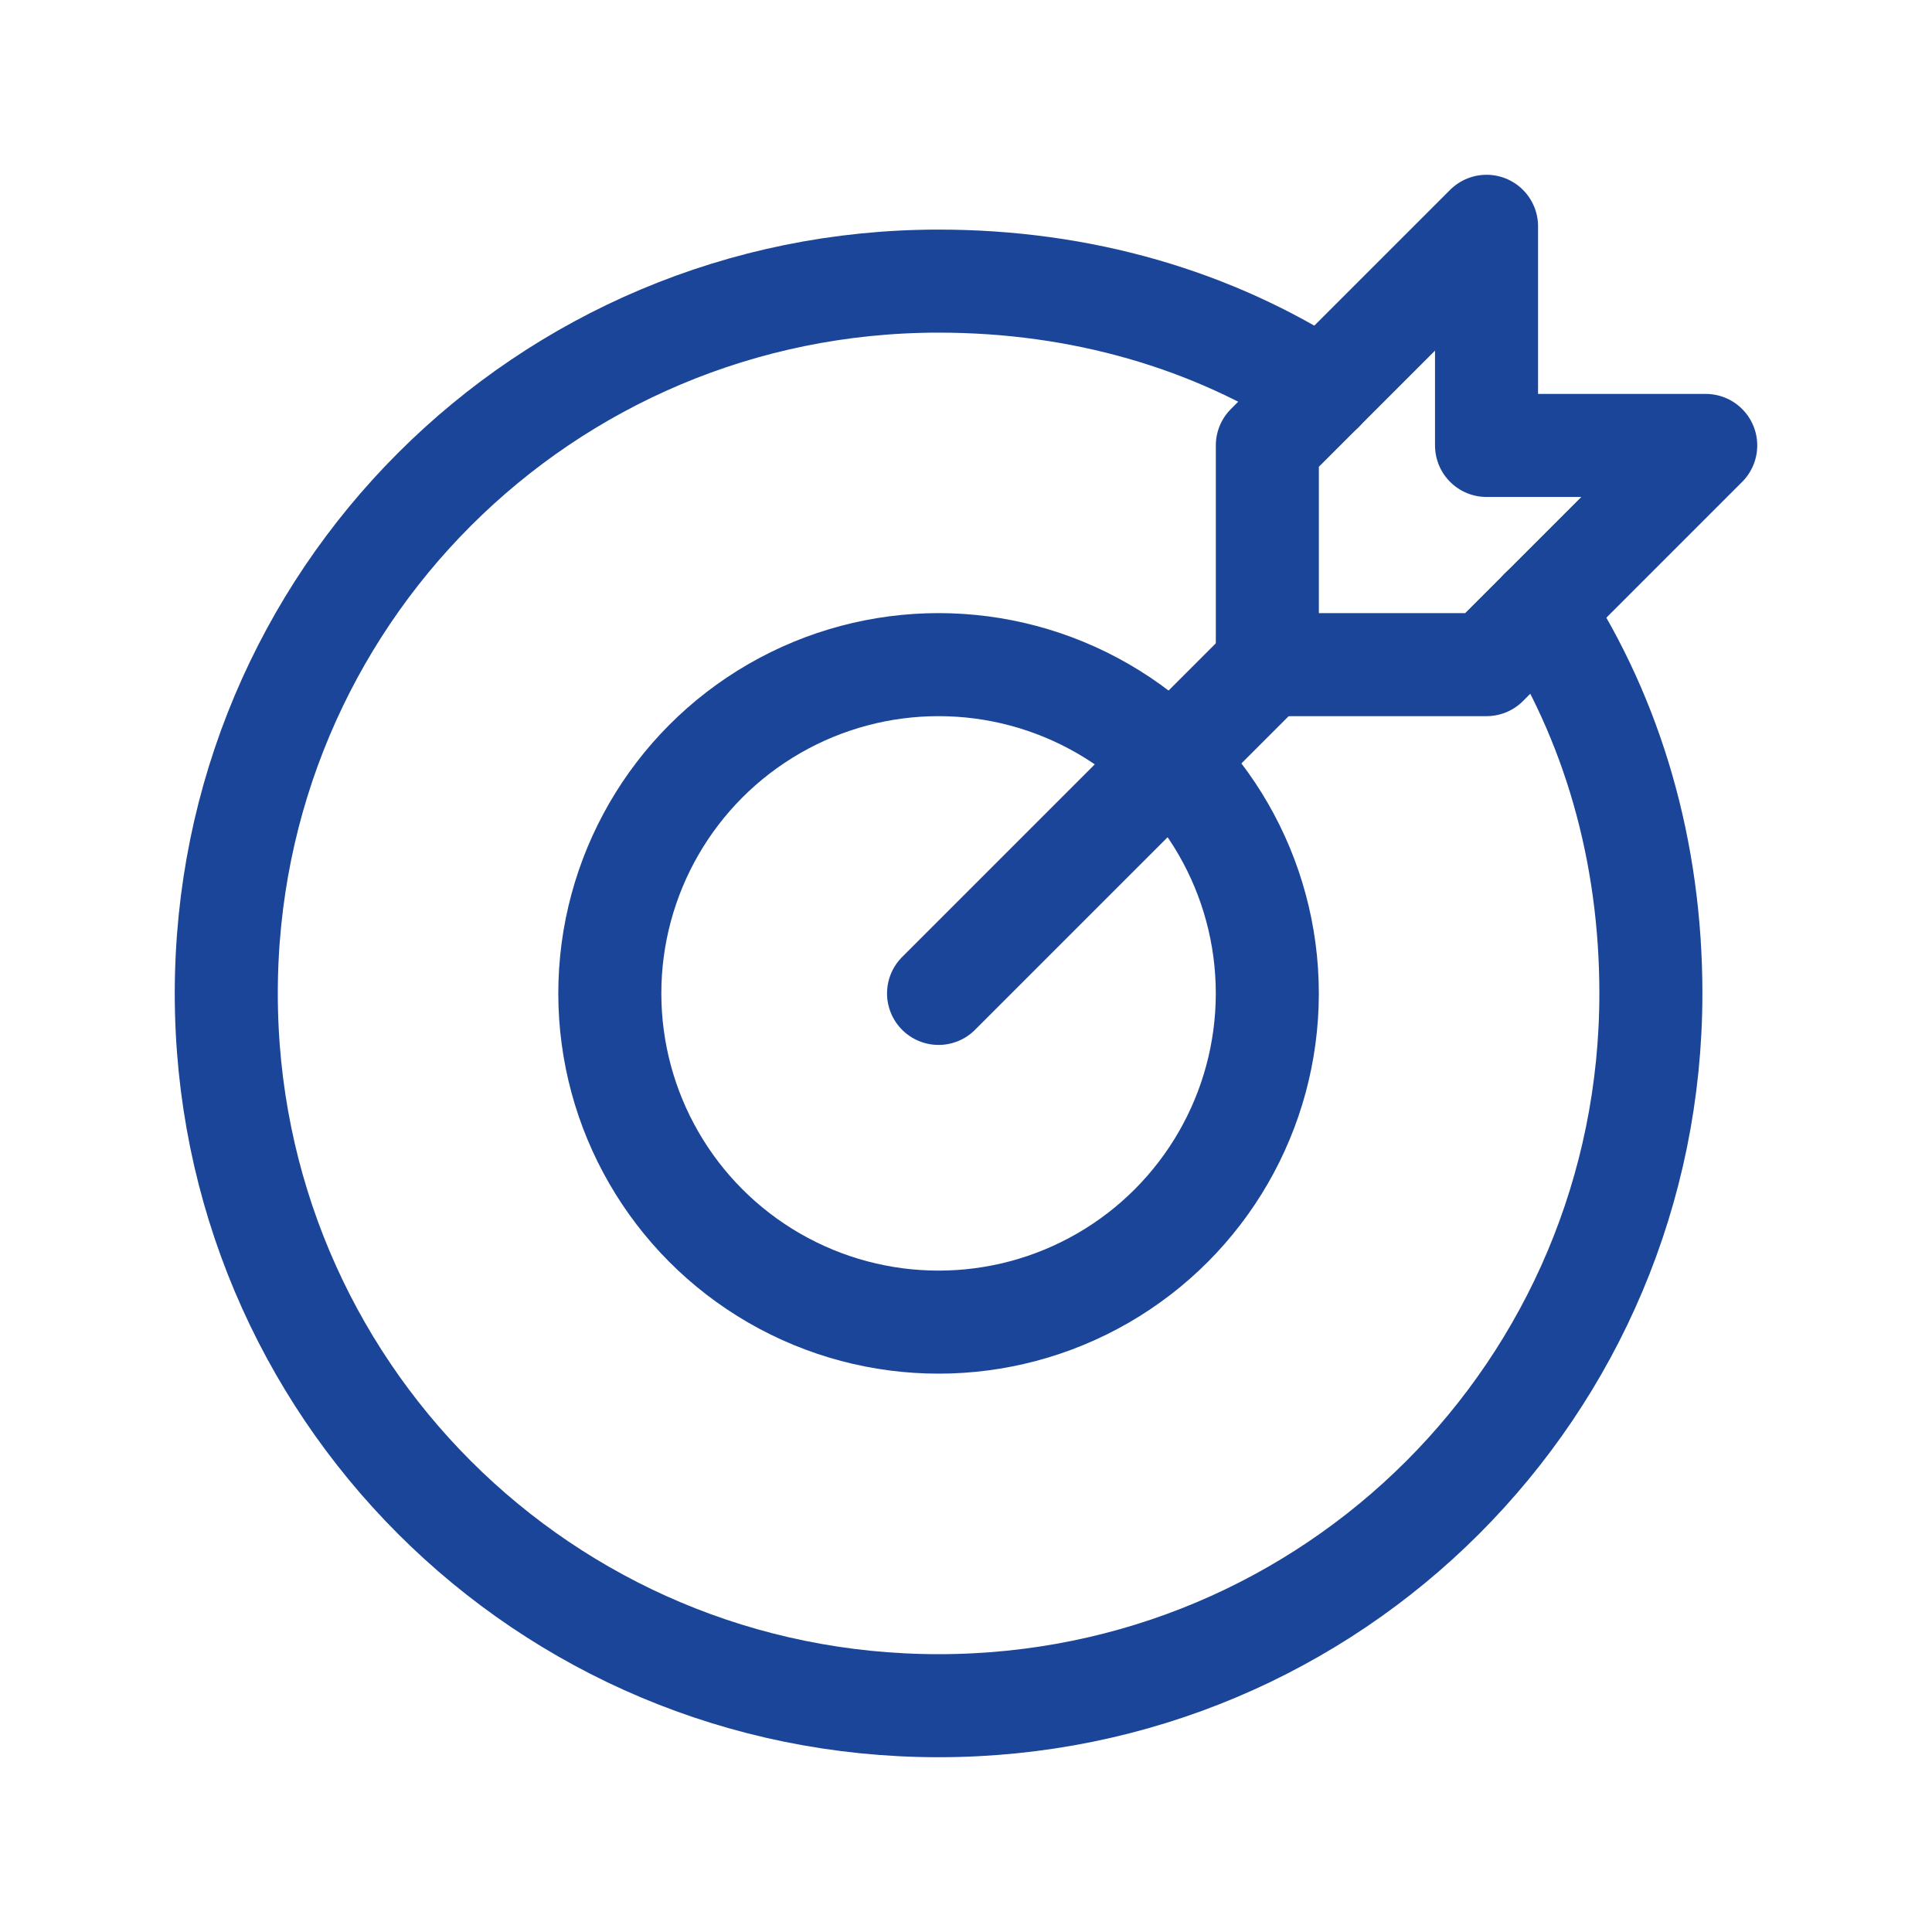 <?xml version="1.0" encoding="utf-8"?>
<!-- Generator: Adobe Illustrator 13.0.0, SVG Export Plug-In . SVG Version: 6.00 Build 14948)  -->
<!DOCTYPE svg PUBLIC "-//W3C//DTD SVG 1.1//EN" "http://www.w3.org/Graphics/SVG/1.1/DTD/svg11.dtd">
<svg version="1.1" id="Layer_1" xmlns="http://www.w3.org/2000/svg" xmlns:xlink="http://www.w3.org/1999/xlink" x="0px" y="0px"
	 width="75px" height="75px" viewBox="0 0 75 75" enable-background="new 0 0 75 75" xml:space="preserve">
<rect fill="none" width="75" height="75"/>
<g>
	
		<line fill="none" stroke="#1B4598" stroke-width="4" stroke-linecap="round" stroke-linejoin="round" stroke-miterlimit="10" x1="36.435" y1="38.564" x2="49.198" y2="25.801"/>
	
		<polygon fill="none" stroke="#1B4598" stroke-width="4" stroke-linecap="round" stroke-linejoin="round" stroke-miterlimit="10" points="
		66.216,17.292 57.707,17.292 57.707,8.785 49.198,17.292 49.198,25.801 57.707,25.801 	"/>
	
		<circle fill="none" stroke="#1B4598" stroke-width="4" stroke-linecap="round" stroke-linejoin="round" stroke-miterlimit="10" cx="36.435" cy="38.563" r="12.762"/>
	<path fill="none" stroke="#1B4598" stroke-width="4" stroke-linecap="round" stroke-linejoin="round" stroke-miterlimit="10" d="
		M59.833,23.673c2.766,4.255,4.254,9.359,4.254,14.892c0,15.313-12.336,27.65-27.652,27.65c-15.314,0-27.651-12.337-27.651-27.65
		c0-15.315,12.337-27.652,27.651-27.652c5.531,0,10.637,1.488,14.891,4.254"/>
</g>
</svg>
